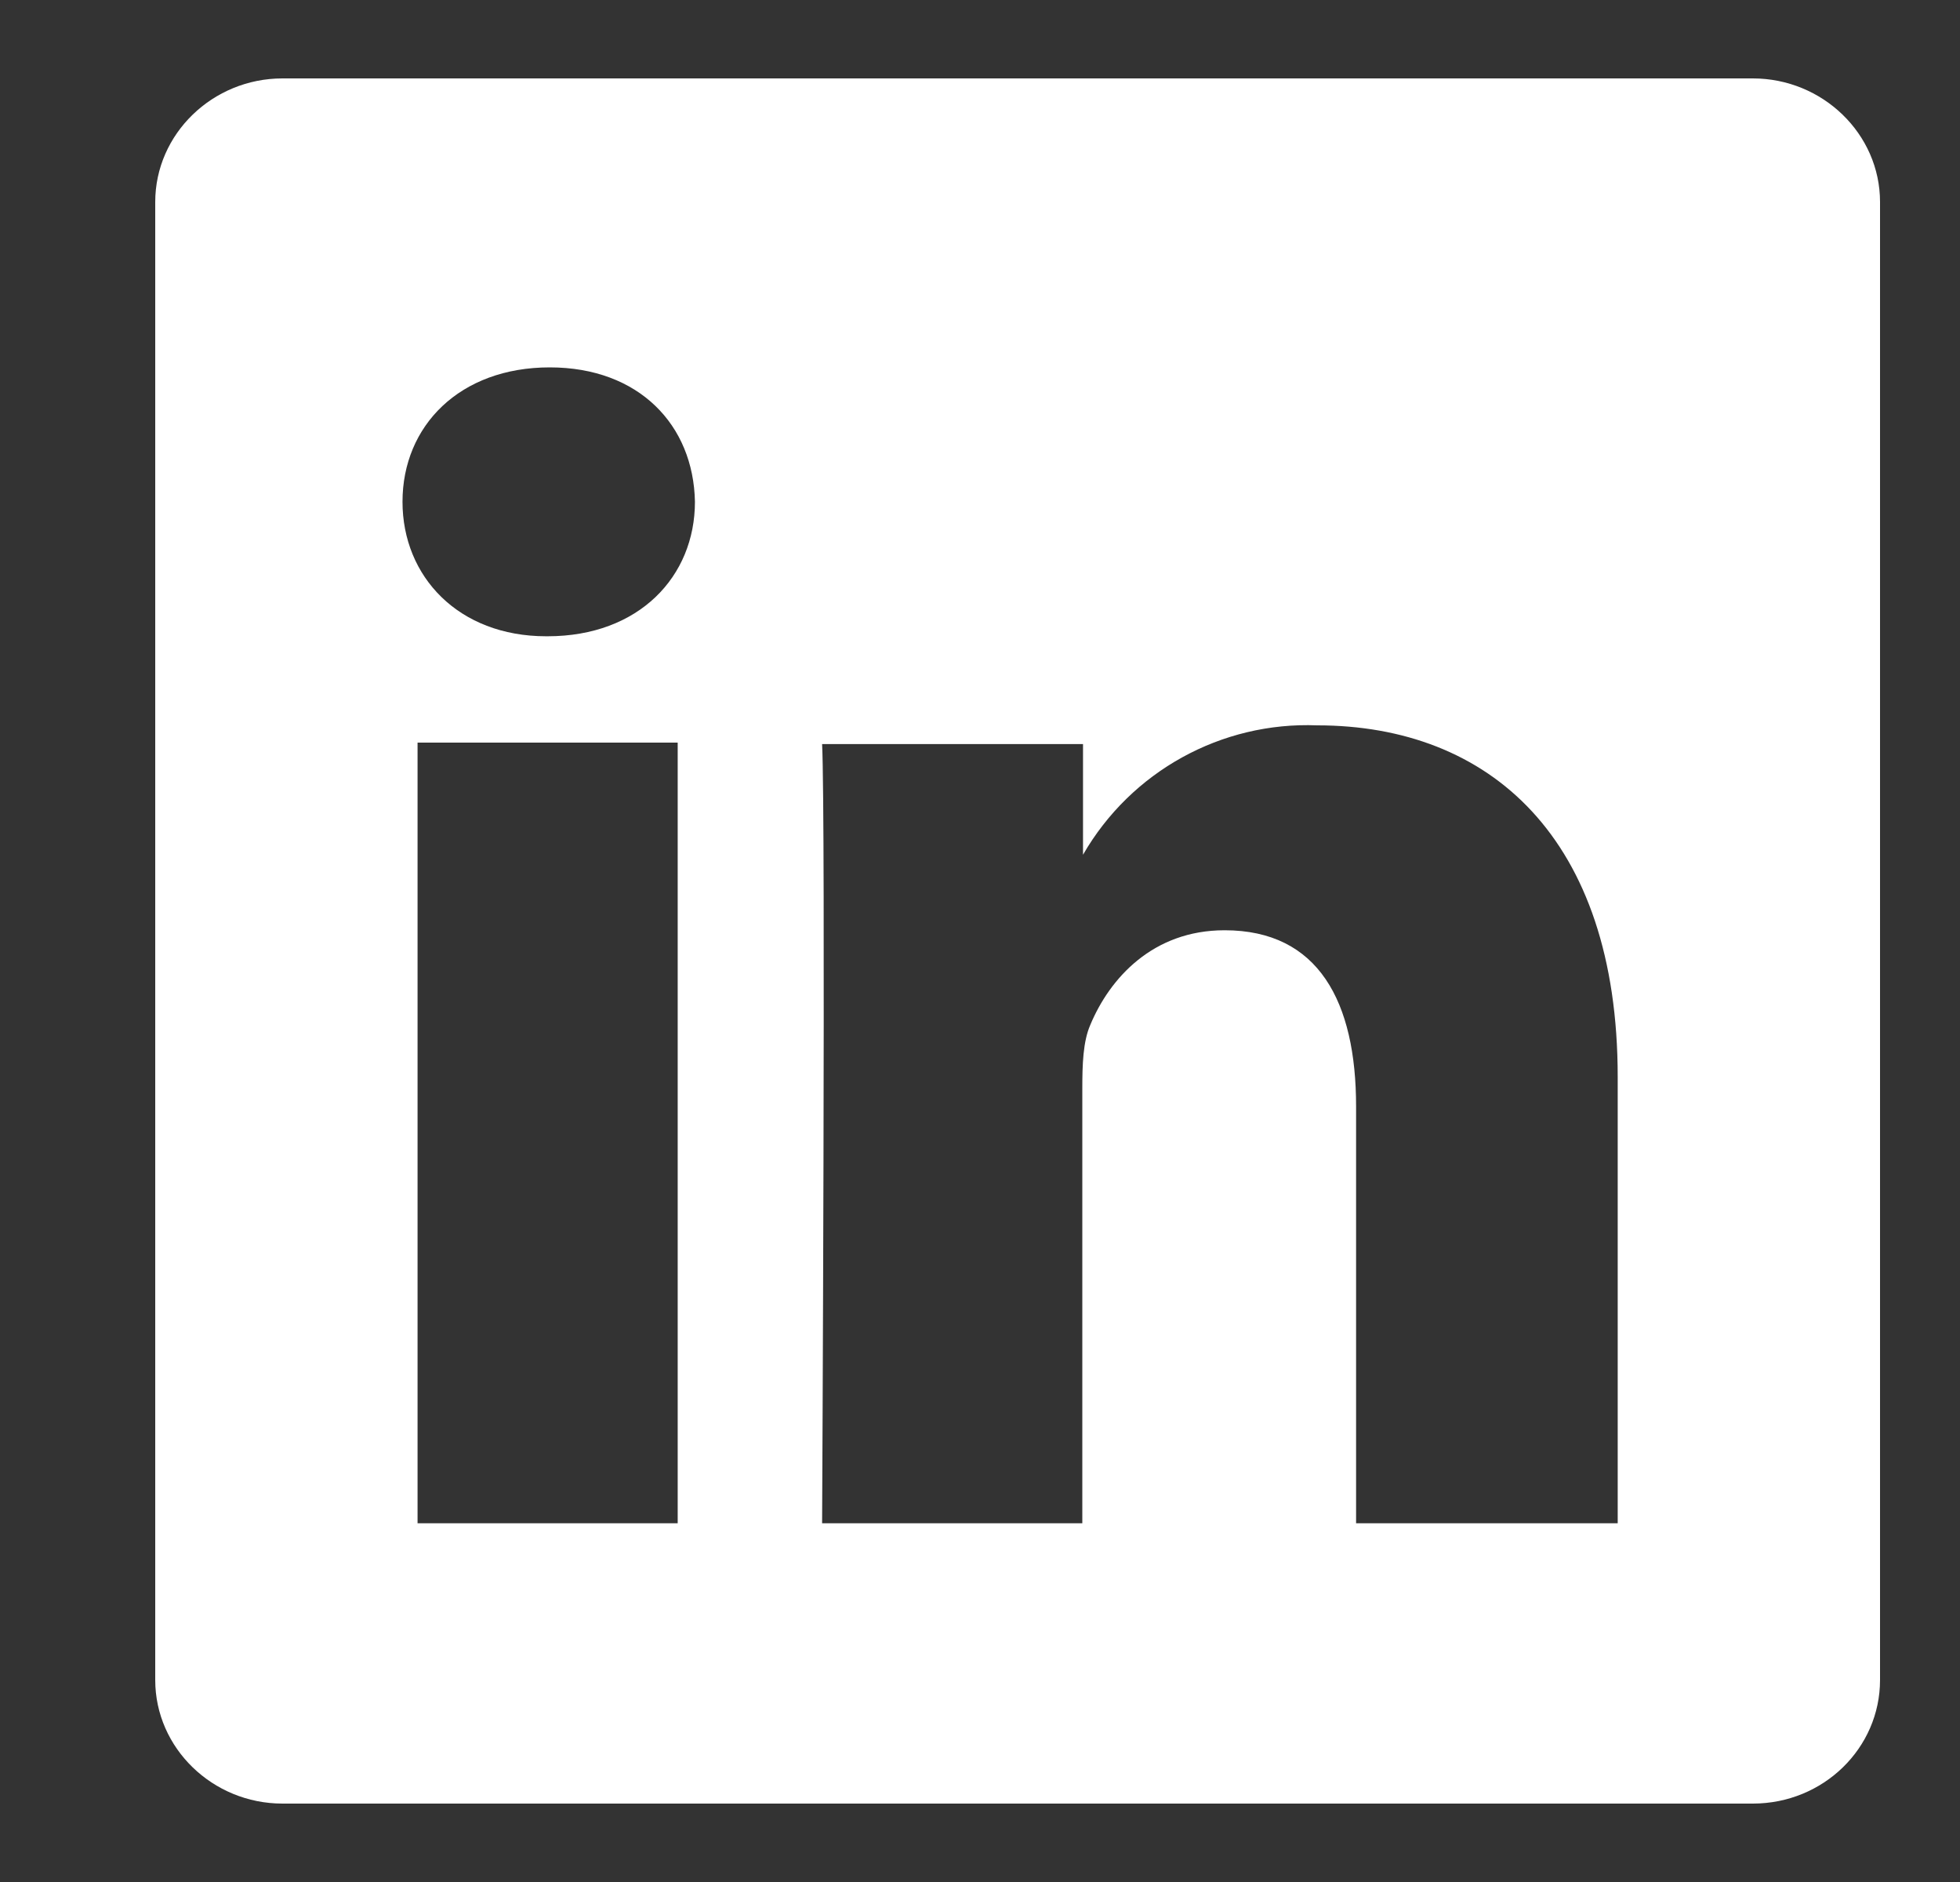 <svg width="25" height="24" viewBox="0 0 25 24" fill="none" xmlns="http://www.w3.org/2000/svg">
<rect x="0" y="0" width="25" height="24" fill="#333333" stroke="none"/>
<path d="M22.358 1L3.602 1C2.714 1 1.98 1.706 1.98 2.576L1.98 21.424C1.98 22.294 2.714 23 3.602 23L22.358 23C23.256 23 23.98 22.294 23.98 21.424L23.98 2.576C23.98 1.706 23.246 1 22.358 1ZM8.644 19.425L5.326 19.425L5.326 9.47L8.644 9.47L8.644 19.425ZM6.994 8.114H6.966C5.849 8.114 5.134 7.353 5.134 6.399C5.134 5.428 5.866 4.685 7.012 4.685C8.149 4.685 8.846 5.419 8.864 6.399C8.864 7.353 8.149 8.114 6.985 8.114H6.994ZM20.625 19.425L17.297 19.425L17.297 14.109C17.297 12.779 16.821 11.863 15.62 11.863C14.704 11.863 14.154 12.476 13.906 13.072C13.814 13.284 13.805 13.576 13.805 13.879L13.805 19.425L10.486 19.425C10.486 19.425 10.533 10.424 10.486 9.489L13.814 9.489L13.814 10.9C14.427 9.837 15.577 9.202 16.802 9.25C18.994 9.25 20.634 10.68 20.634 13.732L20.634 19.425H20.625Z" fill="white"/>
</svg>
